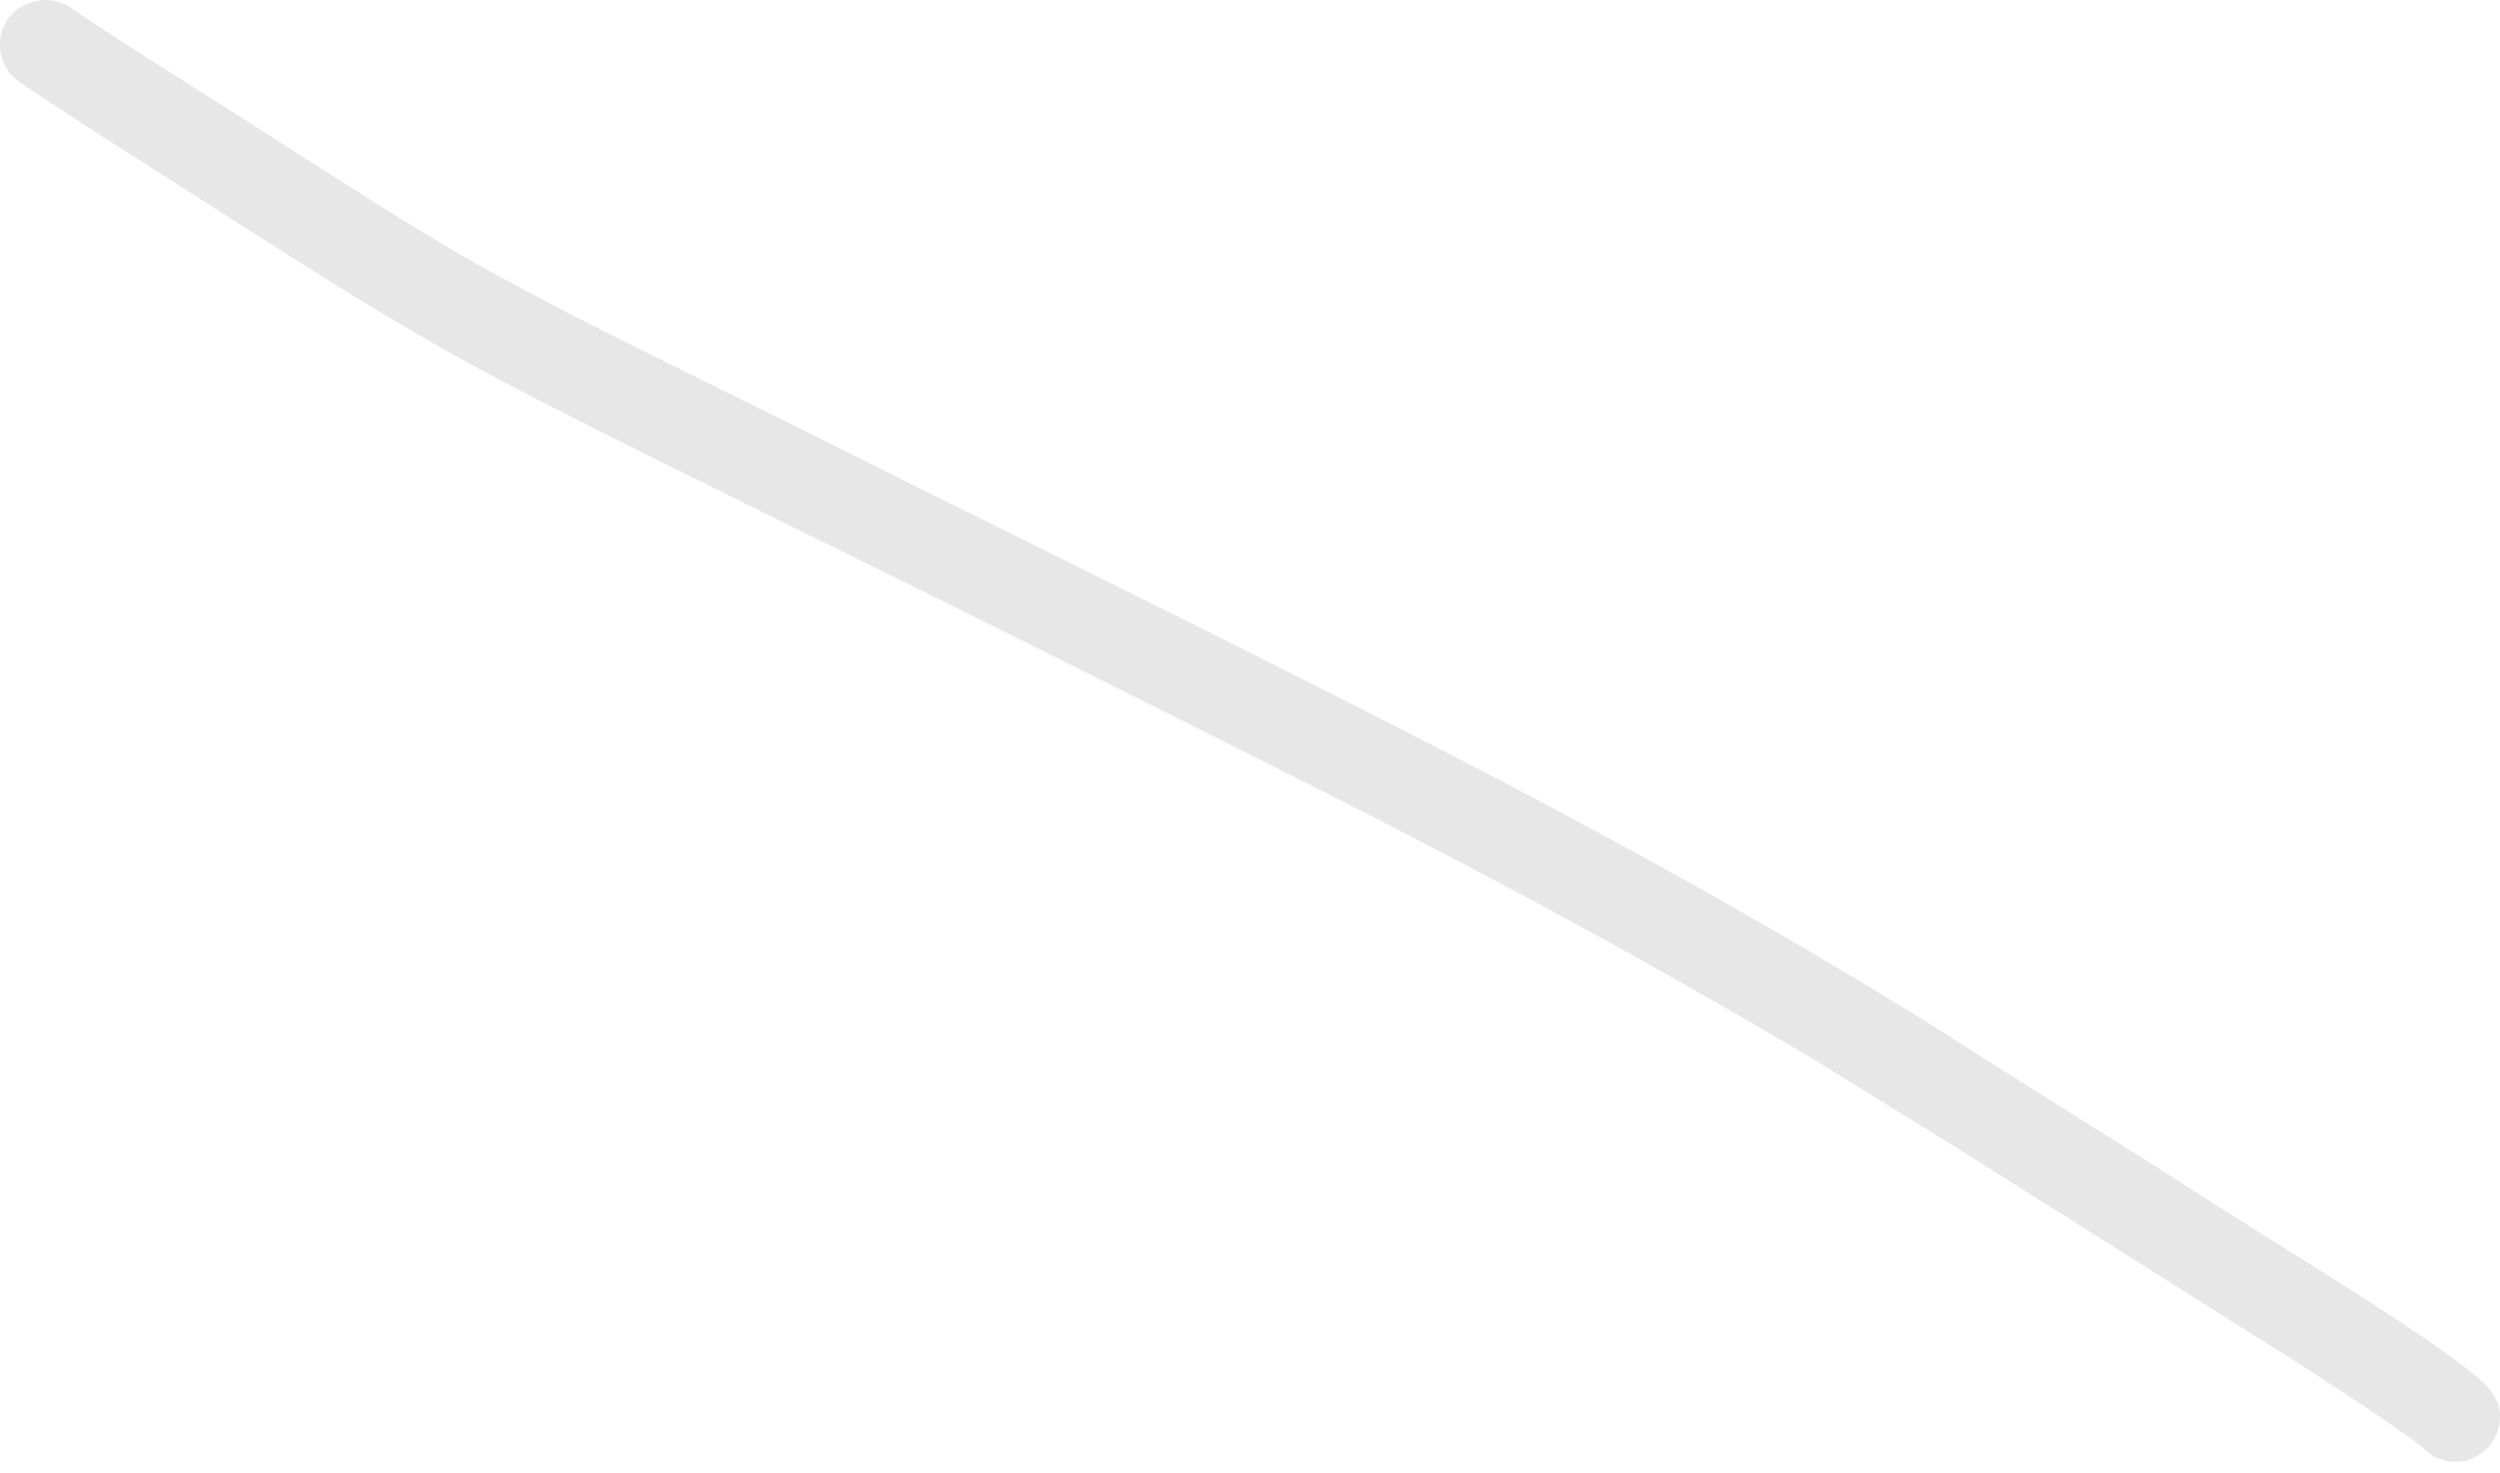 <?xml version="1.0" encoding="UTF-8"?> <svg xmlns="http://www.w3.org/2000/svg" width="168" height="99" viewBox="0 0 168 99" fill="none"> <path d="M4.632 0.433C8.544 3.102 12.562 5.564 16.546 8.109C20.529 10.653 25.187 13.675 29.578 16.313C33.97 18.951 39.869 21.929 45.1 24.511C50.331 27.093 56.475 30.136 62.124 32.971C73.667 38.705 85.208 44.398 96.682 50.297C108.155 56.197 119.451 62.429 130.384 69.247C136.006 72.887 141.613 76.287 147.15 79.852C152.687 83.417 157.744 86.411 162.916 89.92C163.801 90.544 164.725 91.165 165.573 91.831C166.42 92.497 167.934 93.52 167.998 95.082C168.014 95.511 167.939 95.939 167.778 96.337C167.617 96.736 167.373 97.096 167.063 97.393C166.753 97.691 166.384 97.919 165.979 98.064C165.574 98.208 165.143 98.265 164.715 98.231C164.253 98.173 163.807 98.025 163.402 97.797C163.188 97.61 162.935 97.427 162.762 97.237C160.393 95.428 157.838 93.832 155.36 92.191L147.312 87.107L131.303 77.014L121.924 71.216C110.887 64.646 99.602 58.574 88.136 52.794C76.671 47.015 64.917 41.135 53.254 35.409C47.69 32.649 42.129 29.928 36.642 27.123C34.023 25.772 31.444 24.418 28.897 22.942C26.349 21.466 23.756 19.913 21.241 18.314C17.764 16.137 14.324 13.918 10.844 11.701C7.364 9.484 4.43 7.632 1.318 5.512C0.658 5.057 0.204 4.362 0.054 3.575C-0.096 2.789 0.07 1.975 0.515 1.31C0.894 0.743 1.466 0.334 2.125 0.158C2.538 0.02 2.976 -0.028 3.409 0.02C3.842 0.067 4.259 0.208 4.632 0.433Z" fill="#E7E7E7"></path> </svg> 